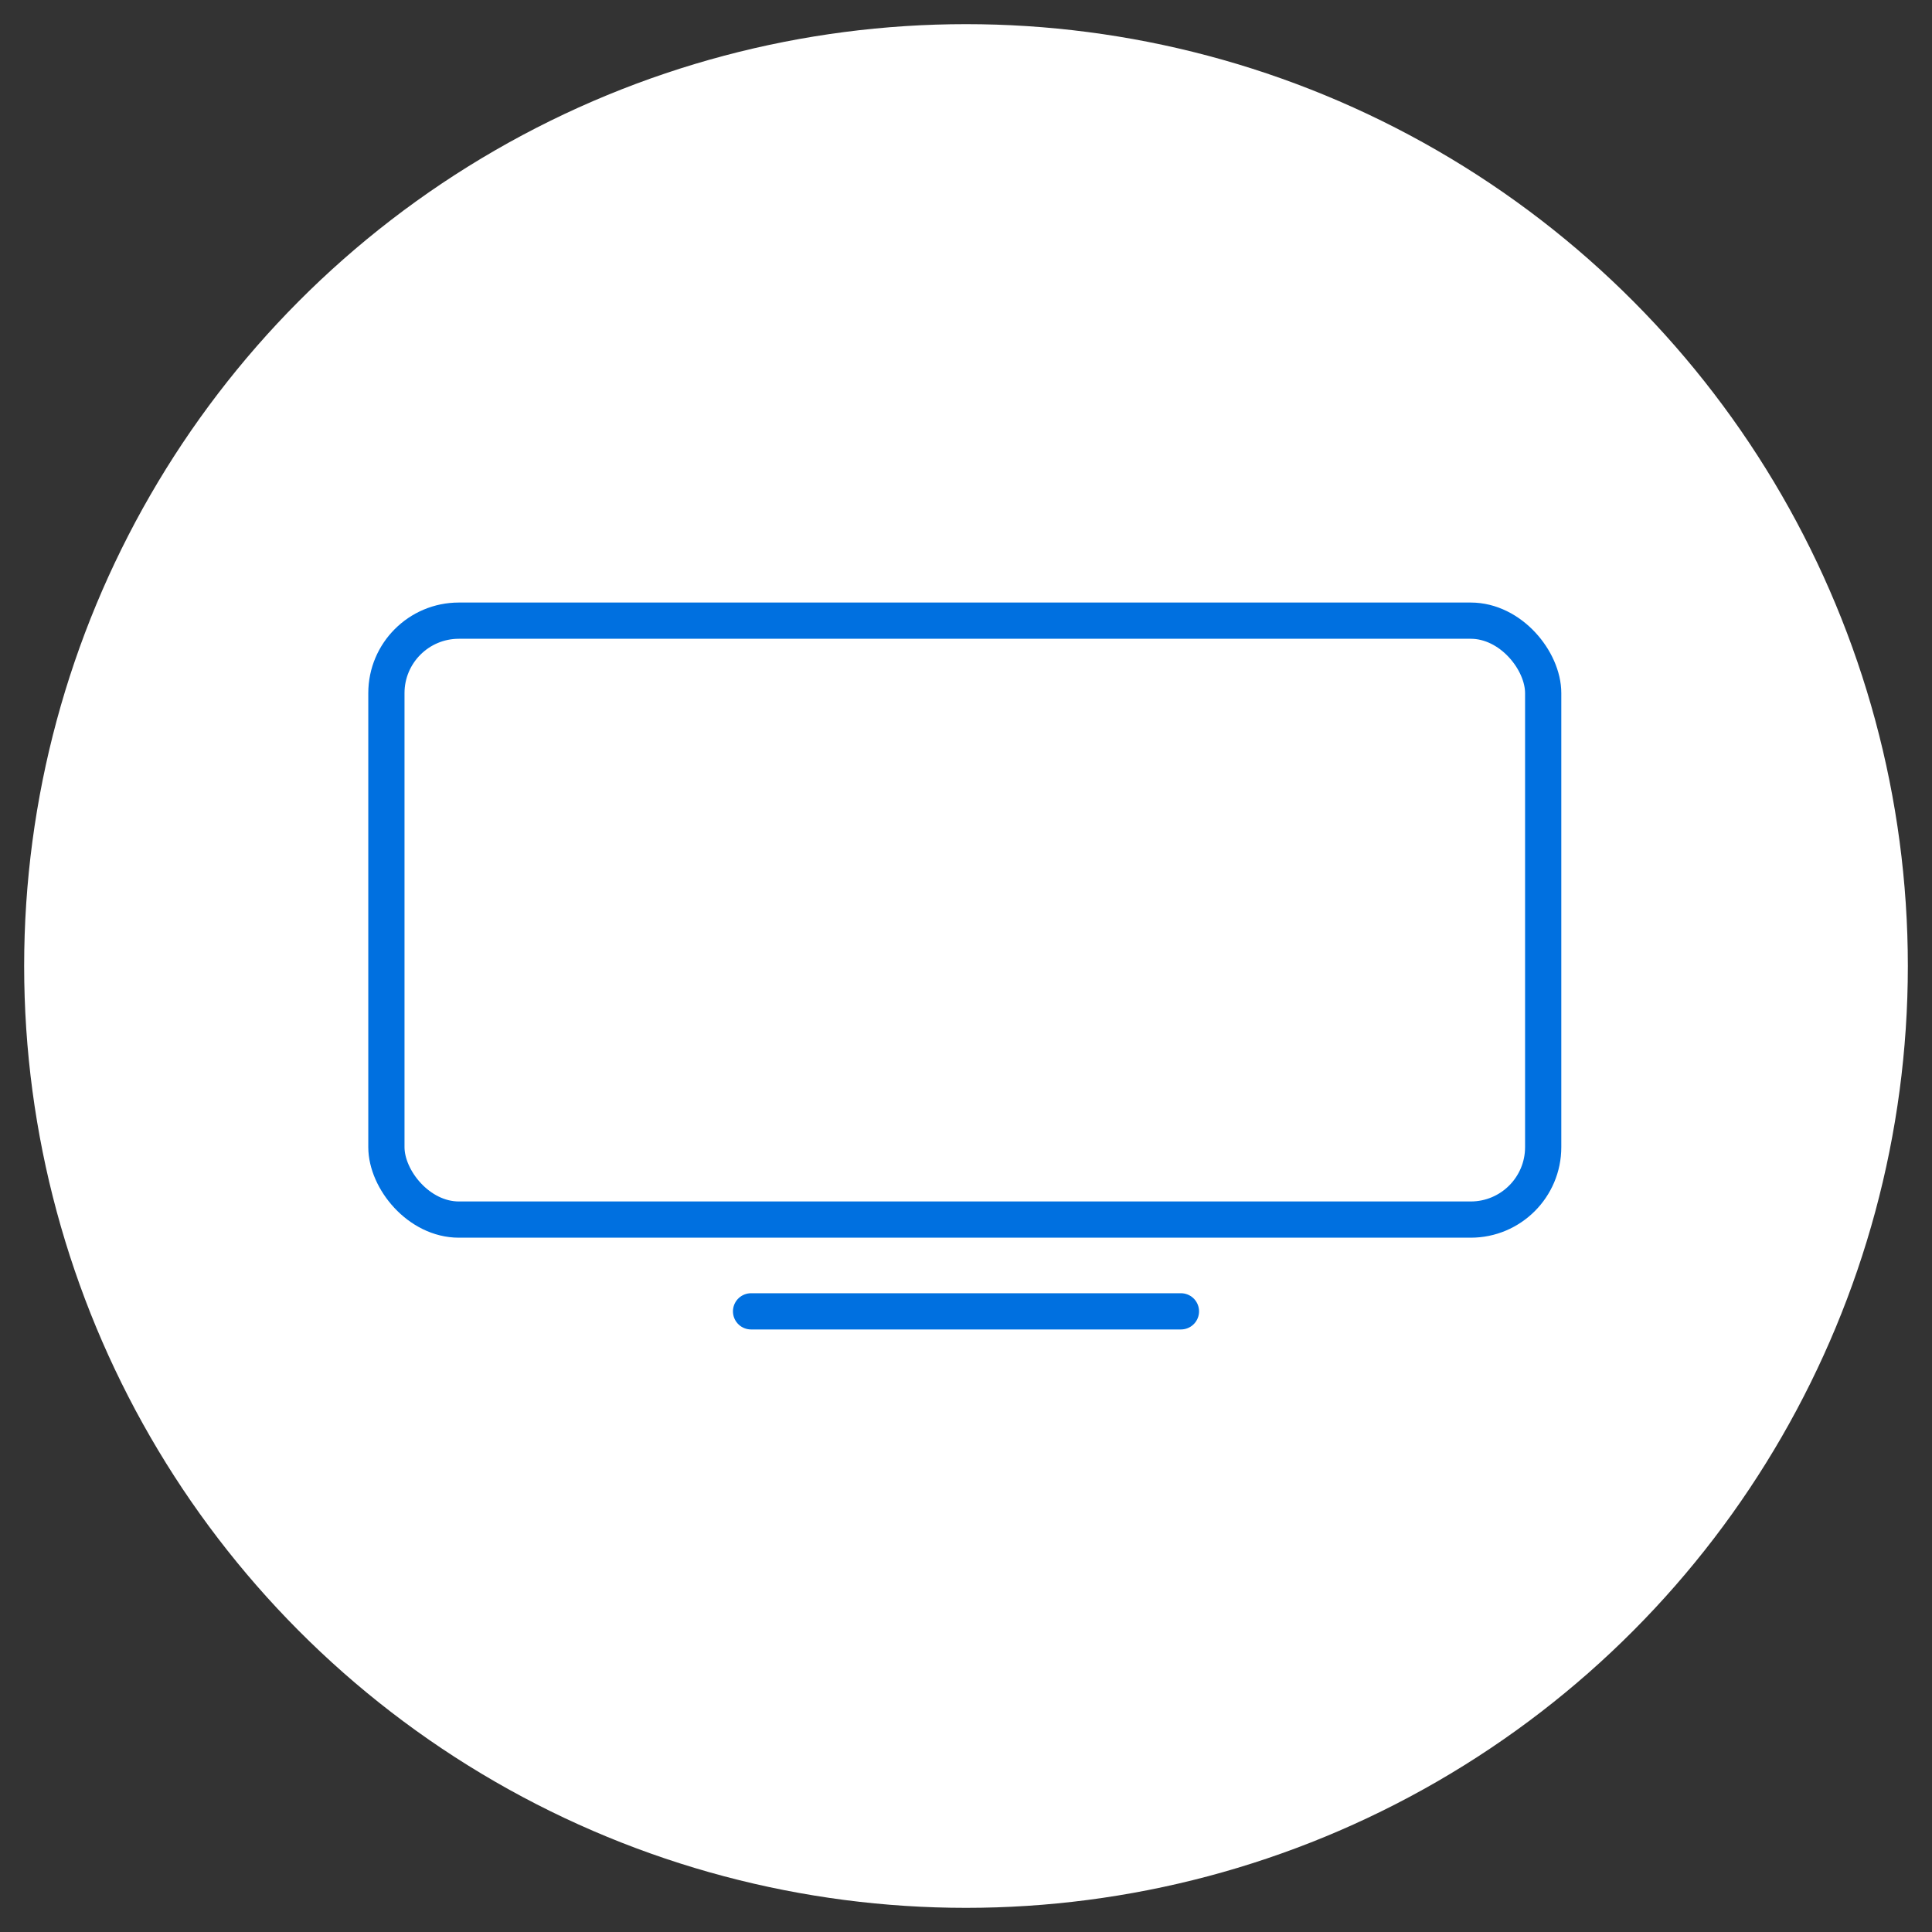<?xml version="1.0" encoding="UTF-8"?>
<svg id="Layer_1" data-name="Layer 1" xmlns="http://www.w3.org/2000/svg" version="1.1" viewBox="0 0 80 80">
  <rect x="0" y="0" width="80" height="80" fill="#333333" stroke="none"/>
  <defs>
    <style>
      .cls-1 {
        fill: none;
        stroke: #0070e0;
        stroke-linecap: round;
        stroke-linejoin: round;
        stroke-width: 1.5px;
      }

      .cls-2 {
        fill: #fff;
        stroke-width: 0px;
      }
    </style>
  </defs>
  <circle class="cls-2" cx="40" cy="40" r="39"/>
  <g>
    <rect class="cls-1" x="16" y="25.7" width="47.9" height="24.8" rx="3" ry="3"/>
    <line class="cls-1" x1="31.1" y1="54.3" x2="48.9" y2="54.3"/>
  </g>
</svg>